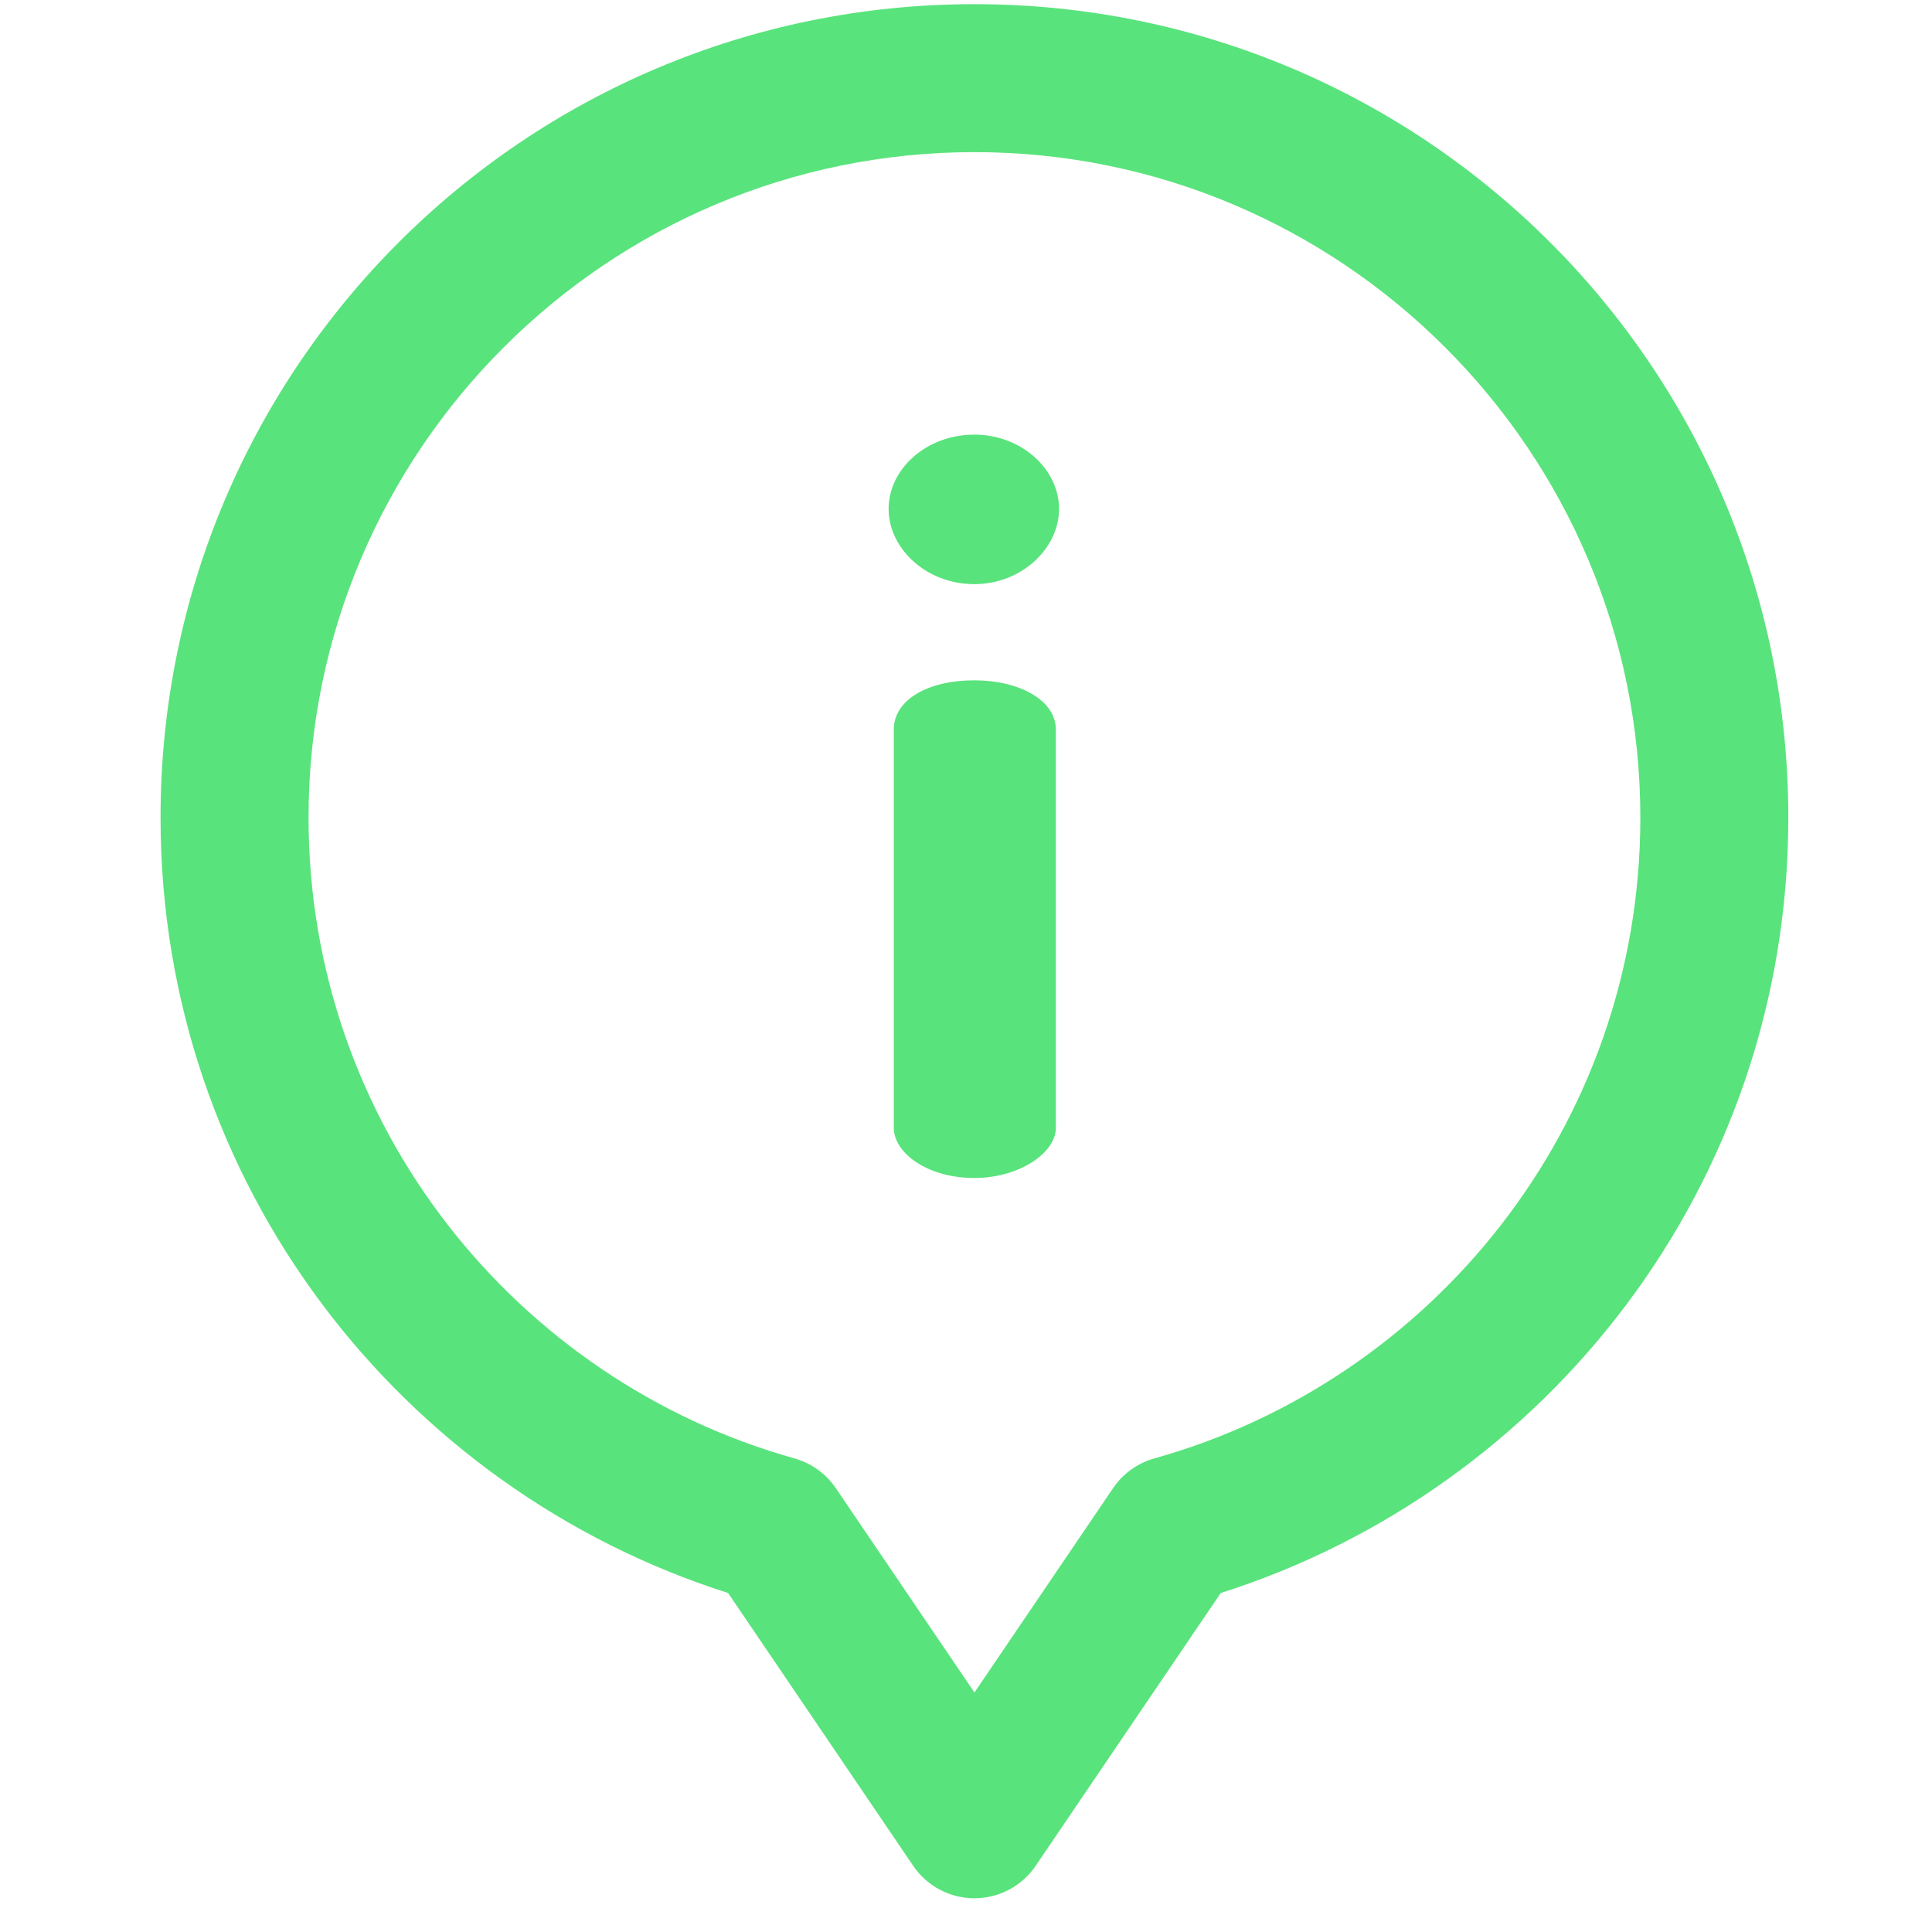 <svg width="51" height="51" viewBox="0 0 51 51" fill="none" xmlns="http://www.w3.org/2000/svg">
<g clip-path="url(#clip0)">
<path d="M25.719 17.959C24.477 17.959 23.594 18.483 23.594 19.256V29.771C23.594 30.433 24.477 31.096 25.719 31.096C26.906 31.096 27.872 30.433 27.872 29.771V19.256C27.872 18.483 26.906 17.959 25.719 17.959Z" fill="#59E37C"/>
<path d="M25.72 11.473C24.451 11.473 23.457 12.384 23.457 13.433C23.457 14.481 24.451 15.42 25.72 15.42C26.962 15.42 27.956 14.481 27.956 13.433C27.956 12.384 26.962 11.473 25.72 11.473Z" fill="#59E37C"/>
<path d="M25.723 0.11C13.848 0.11 4.238 9.714 4.238 21.582C4.238 31.272 10.618 39.319 19.22 42.051L24.106 49.253C24.47 49.789 25.075 50.11 25.723 50.11C26.37 50.11 26.976 49.789 27.339 49.253L32.225 42.051C40.831 39.318 47.207 31.268 47.207 21.582C47.207 9.707 37.59 0.11 25.723 0.11ZM30.473 38.498C30.028 38.623 29.642 38.901 29.383 39.283L25.723 44.678L22.063 39.283C21.803 38.901 21.417 38.623 20.972 38.498C13.65 36.451 8.145 29.717 8.145 21.582C8.145 11.896 16.03 4.016 25.723 4.016C35.415 4.016 43.301 11.896 43.301 21.582C43.301 29.726 37.787 36.453 30.473 38.498Z" fill="#59E37C"/>
</g>
<defs>
<clipPath id="clip0">
<rect width="50" height="50" fill="white" transform="translate(0.727 0.11)"/>
</clipPath>
</defs>
</svg>
